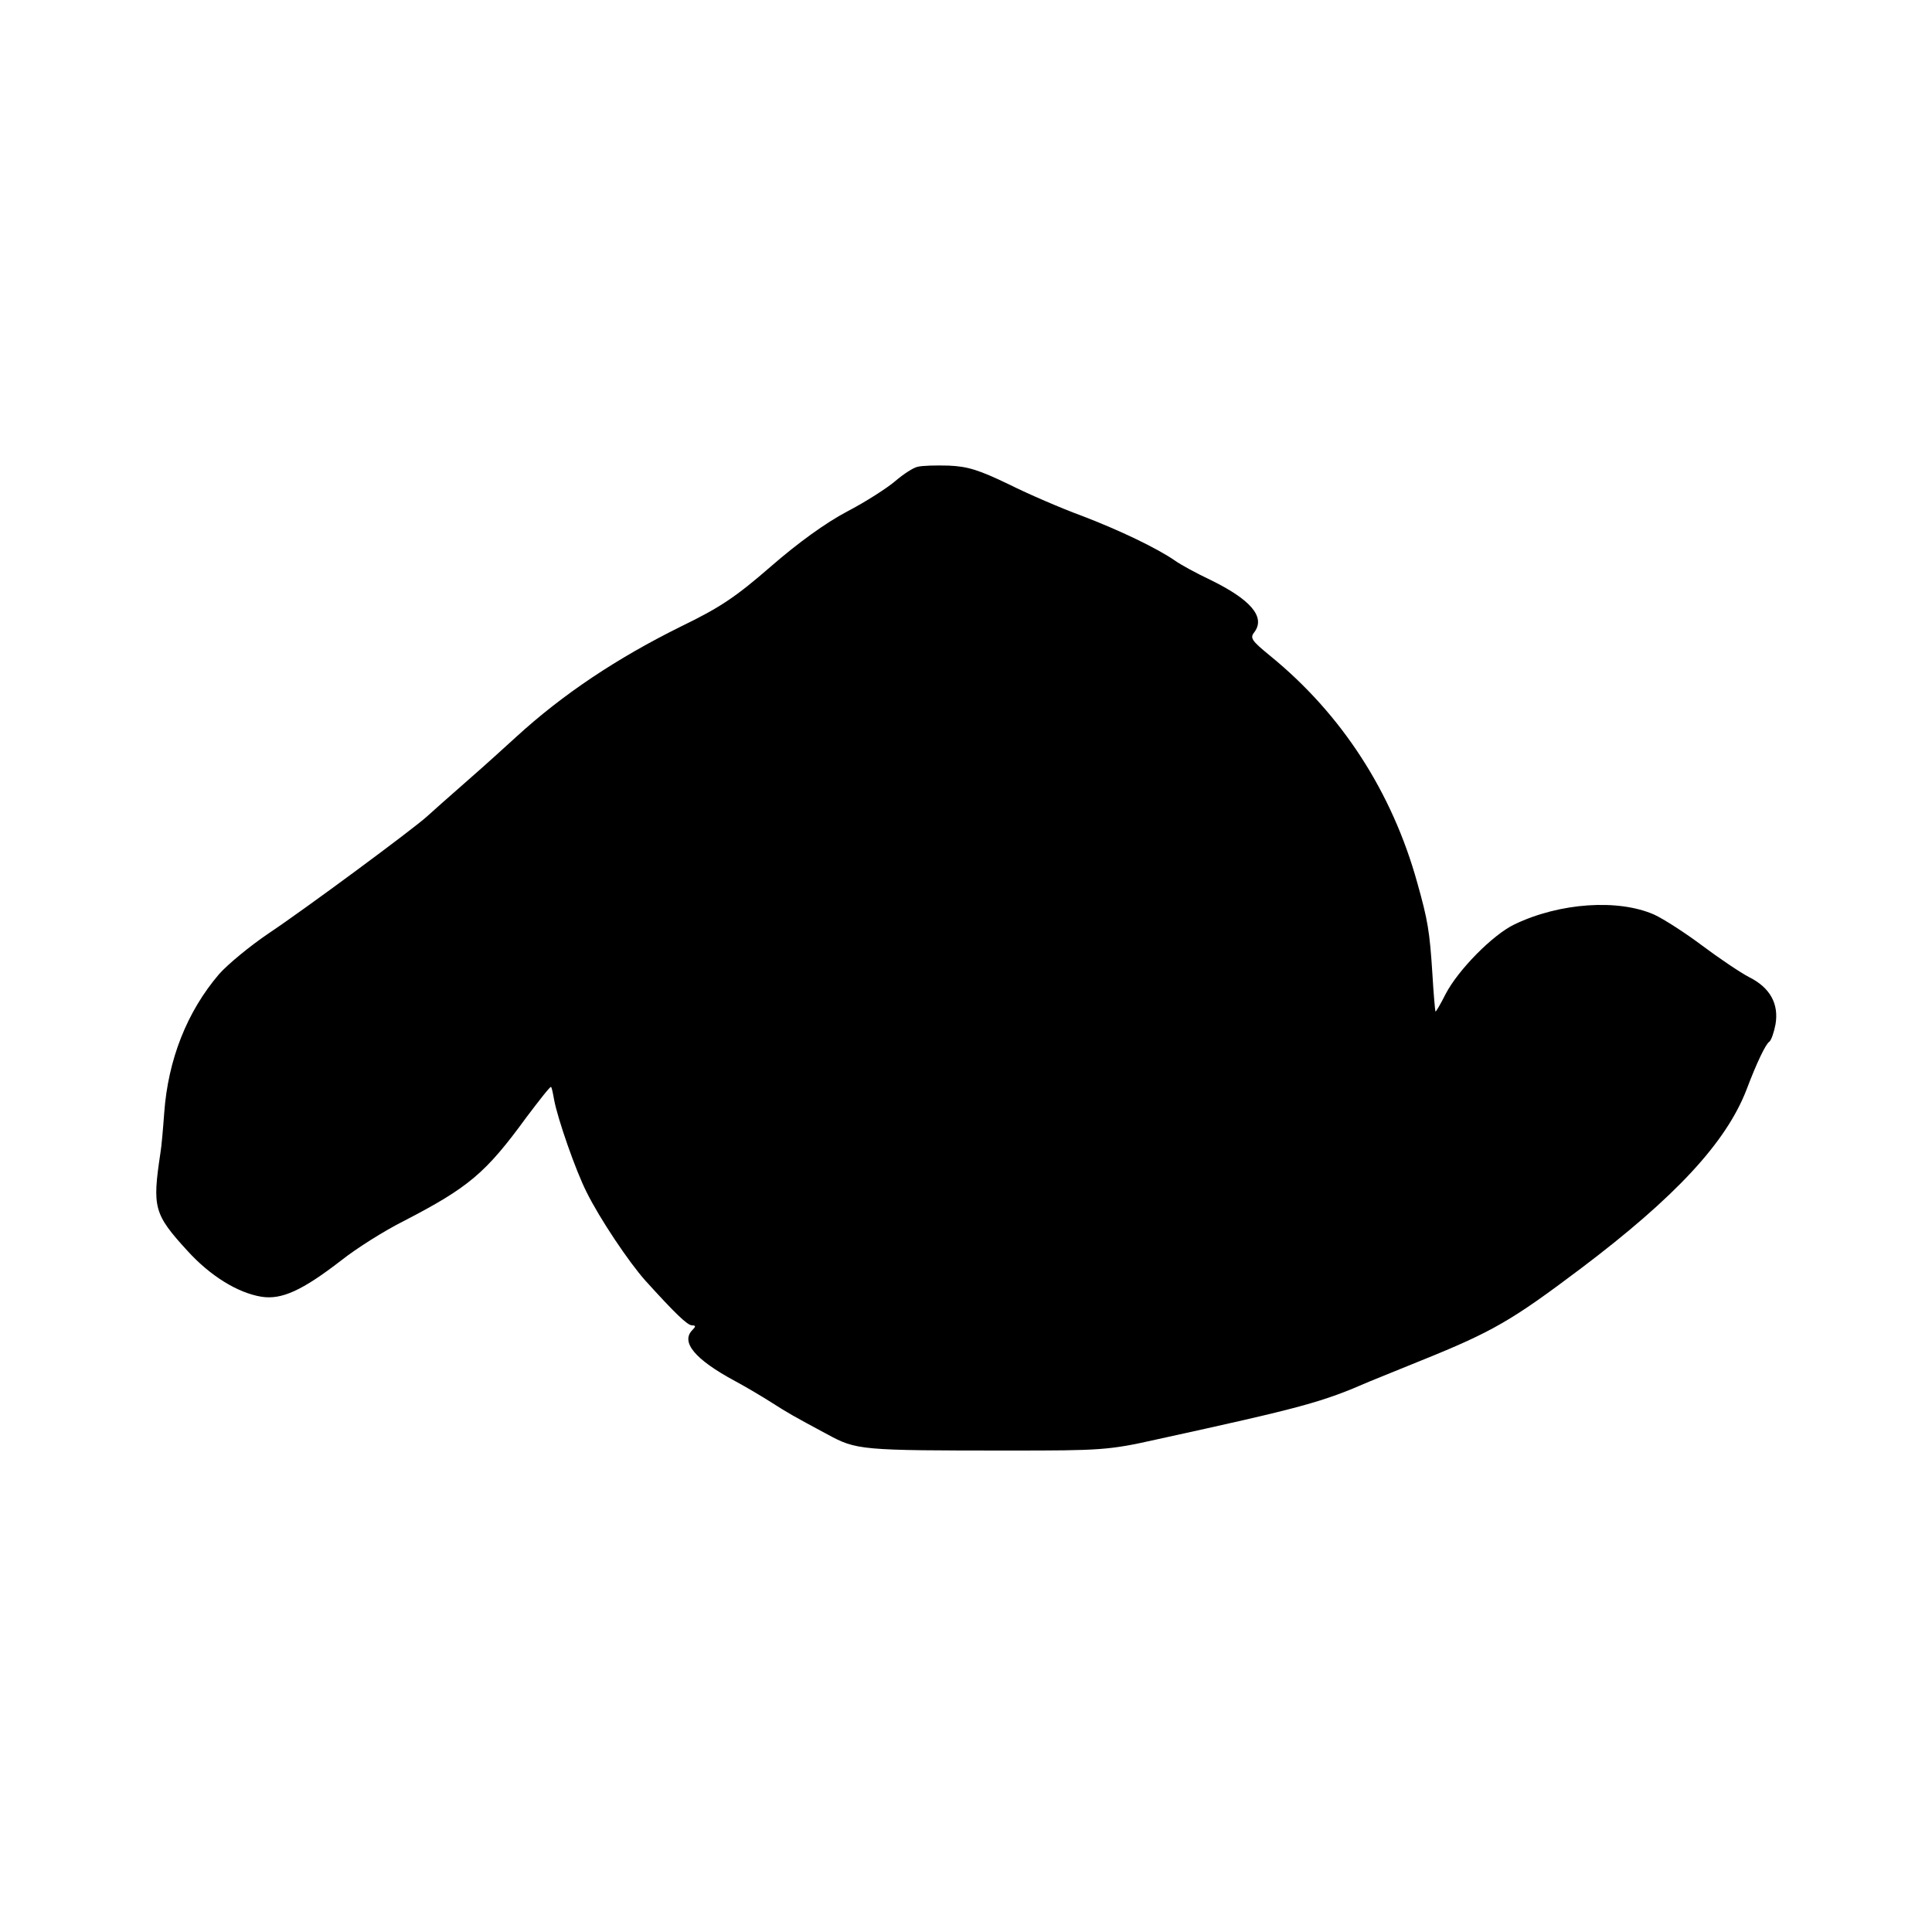 <?xml version="1.0" standalone="no"?>
<!DOCTYPE svg PUBLIC "-//W3C//DTD SVG 20010904//EN"
 "http://www.w3.org/TR/2001/REC-SVG-20010904/DTD/svg10.dtd">
<svg version="1.0" xmlns="http://www.w3.org/2000/svg"
 width="500pt" height="500pt" viewBox="0 0 500 500"
 preserveAspectRatio="xMidYMid meet">
<g transform="translate(0,500) scale(0.1,-0.1)"
fill="#000000" stroke="none">
<path d="M2375 3792 c-11 -2 -37 -19 -58 -37 -21 -18 -77 -54 -125 -79 -55
-29 -127 -81 -197 -142 -91 -79 -131 -106 -232 -155 -166 -82 -307 -176 -427
-286 -23 -21 -79 -72 -126 -113 -47 -41 -94 -83 -105 -93 -35 -32 -316 -240
-409 -302 -49 -33 -107 -81 -129 -106 -83 -97 -132 -221 -142 -359 -3 -41 -7
-88 -10 -105 -21 -140 -17 -157 70 -252 59 -65 130 -109 192 -119 52 -8 105
16 206 94 39 31 112 77 162 102 168 87 212 124 317 268 34 45 62 81 64 79 2
-1 5 -16 8 -33 9 -49 56 -184 84 -239 34 -69 110 -182 152 -229 77 -85 109
-116 121 -116 10 0 10 -3 1 -12 -31 -31 6 -76 110 -132 28 -15 70 -40 92 -54
47 -30 56 -35 147 -84 76 -41 84 -42 474 -42 231 0 255 1 375 28 384 84 431
97 555 151 17 7 76 31 133 54 186 75 235 104 413 238 245 185 376 326 429 463
26 69 50 119 59 124 5 4 12 24 16 45 9 53 -14 95 -68 122 -23 12 -78 49 -122
82 -44 33 -100 69 -124 80 -93 41 -244 31 -361 -25 -57 -27 -147 -119 -179
-181 -13 -26 -25 -46 -26 -45 -1 2 -5 46 -8 98 -7 110 -12 139 -39 235 -65
235 -196 437 -380 587 -50 41 -54 47 -41 63 28 39 -11 84 -116 135 -36 17 -76
39 -90 49 -46 32 -144 79 -241 116 -52 19 -138 56 -190 82 -77 37 -106 46
-155 48 -33 1 -69 0 -80 -3z"/>
</g>
</svg>
